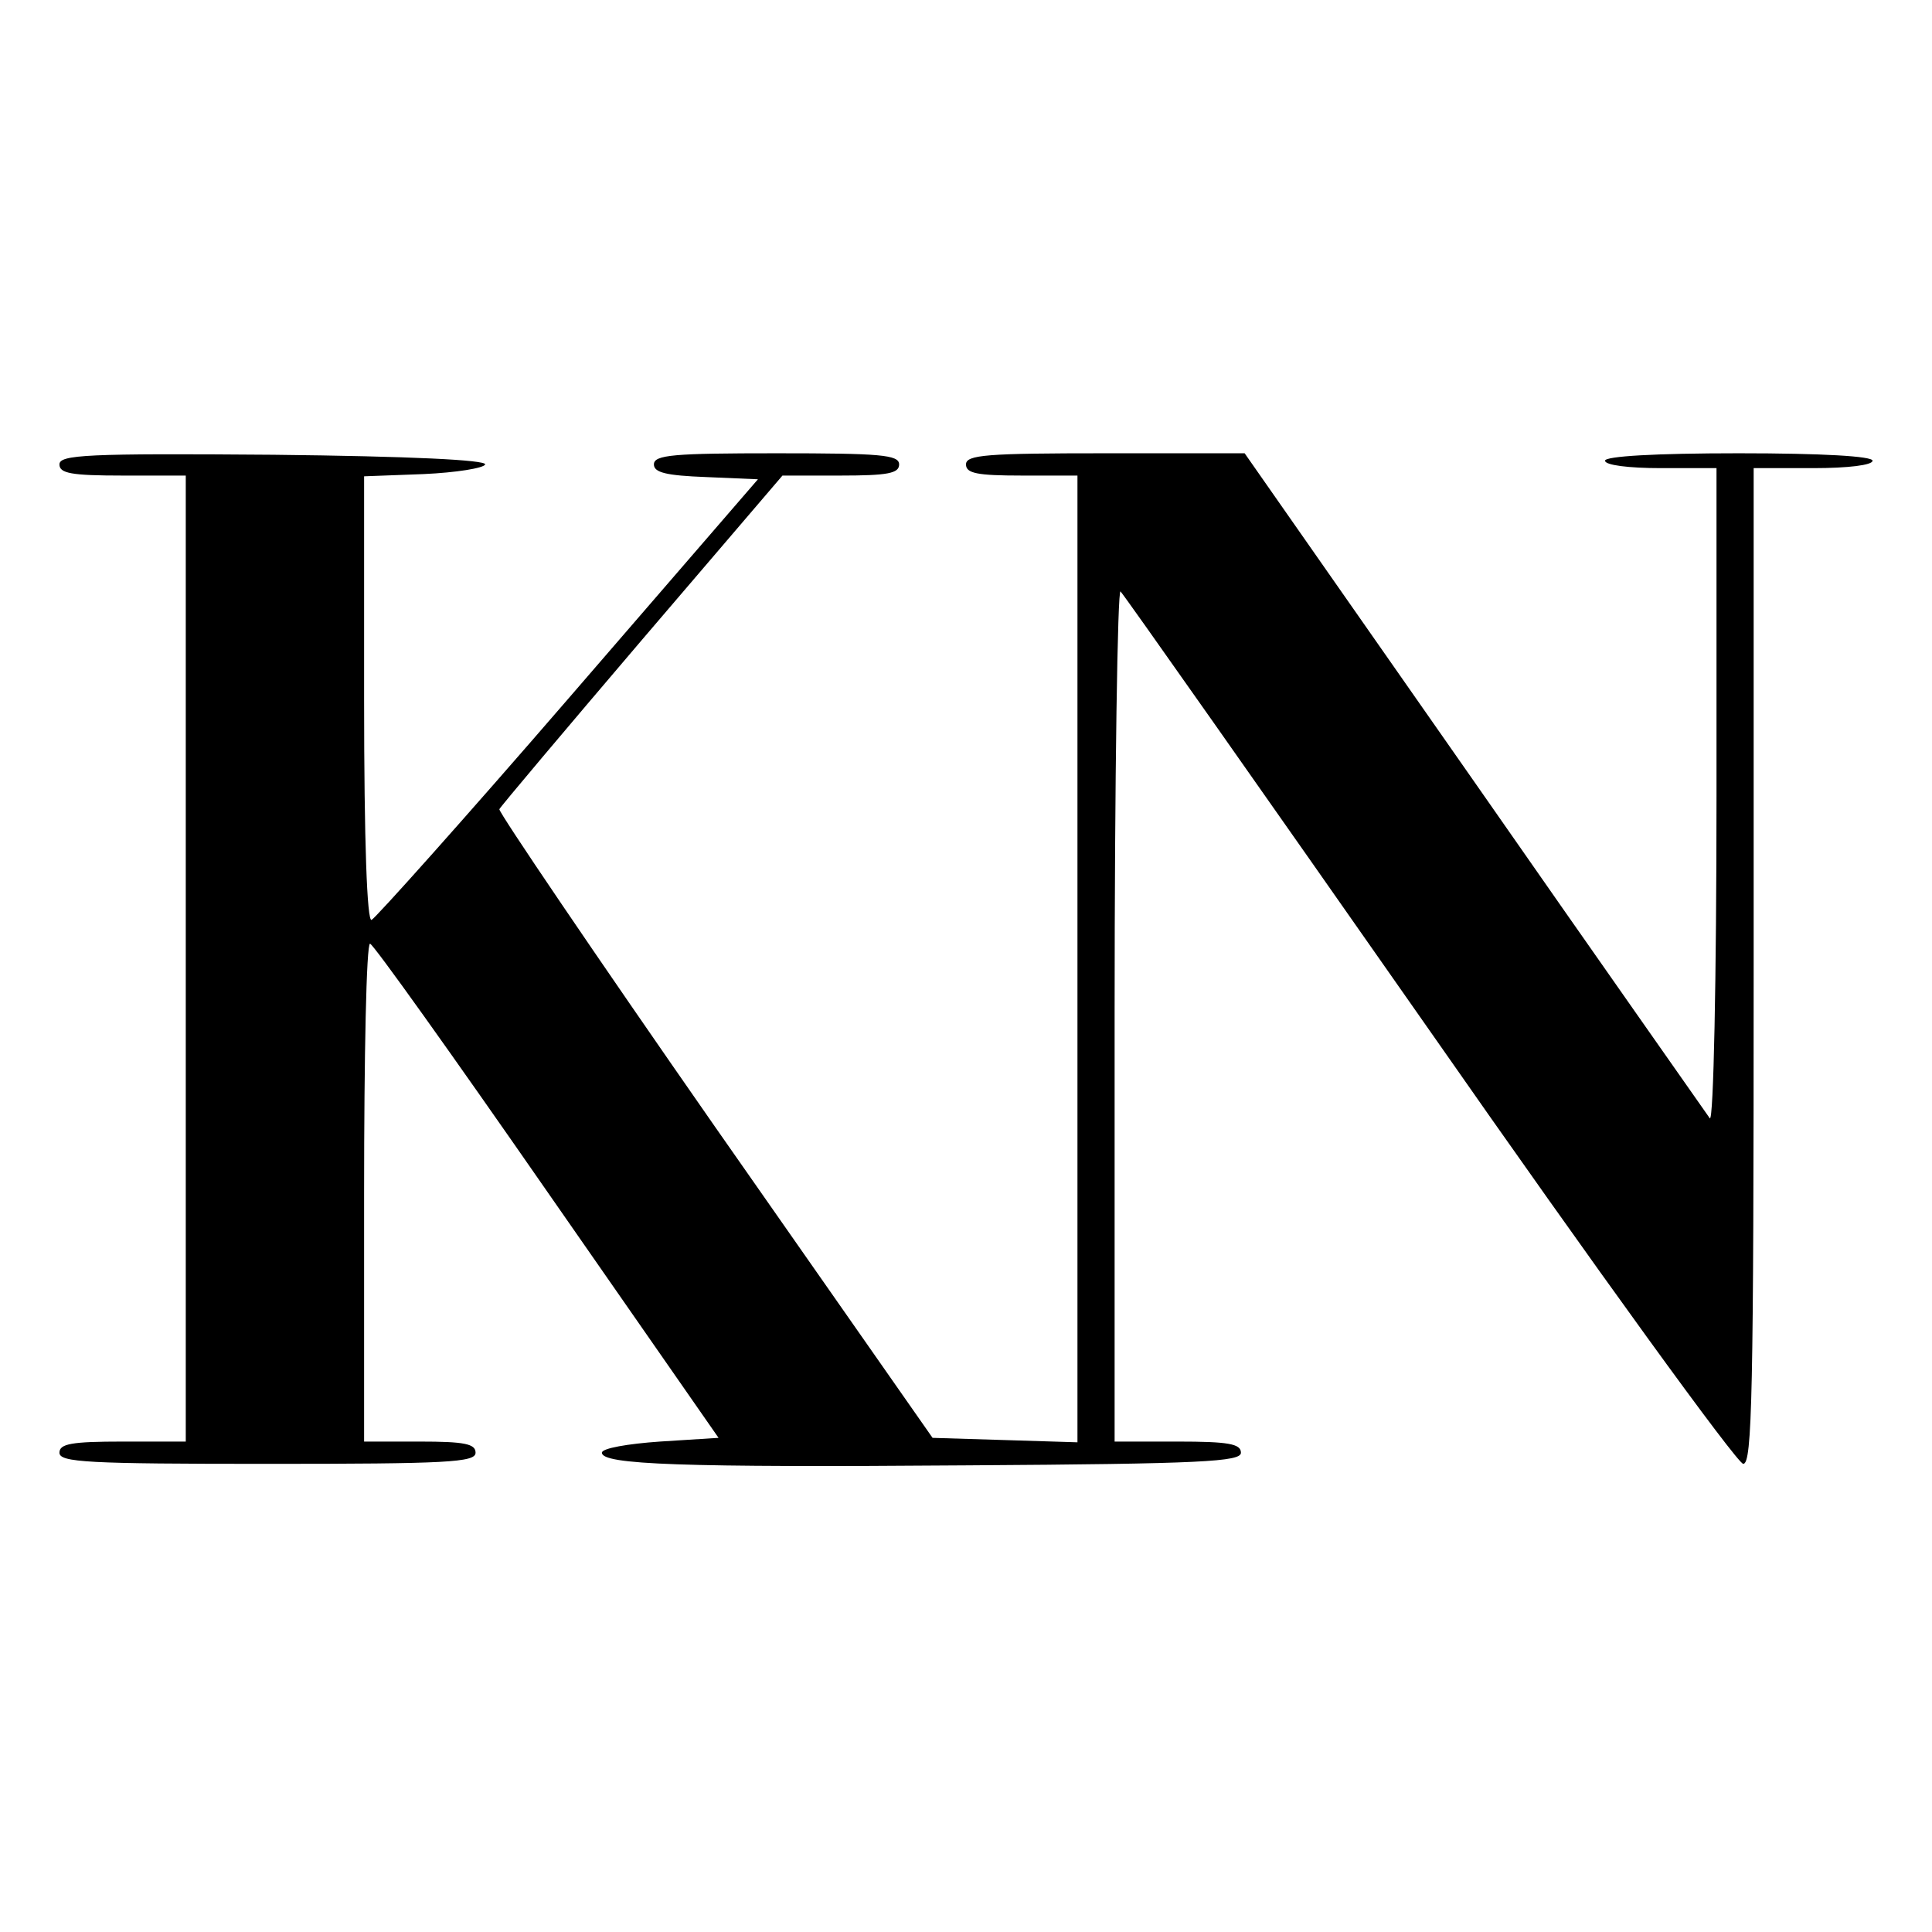 <?xml version="1.0" standalone="no"?>
<!DOCTYPE svg PUBLIC "-//W3C//DTD SVG 20010904//EN"
 "http://www.w3.org/TR/2001/REC-SVG-20010904/DTD/svg10.dtd">
<svg version="1.0" xmlns="http://www.w3.org/2000/svg"
 width="260pt" height="260pt" viewBox="0 0 260 260"
 preserveAspectRatio="xMidYMid meet">
<g transform="translate(0,260) scale(0.1,-0.1)"
fill="#000000" stroke="none">
<path d="M80 1975 c0 -12 16 -15 85 -15 l85 0 0 -650 0 -650 -85 0 c-69 0 -85
-3 -85 -15 0 -13 38 -15 280 -15 242 0 280 2 280 15 0 12 -15 15 -75 15 l-75
0 0 335 c0 184 3 335 8 335 4 0 111 -150 238 -333 l231 -332 -79 -5 c-43 -3
-78 -9 -78 -15 0 -16 106 -20 493 -17 316 2 367 5 367 17 0 12 -17 15 -85 15
l-85 0 0 577 c0 317 4 573 8 567 5 -5 192 -271 416 -591 224 -321 414 -583
422 -583 12 0 14 92 14 670 l0 670 80 0 c47 0 80 4 80 10 0 6 -67 10 -180 10
-113 0 -180 -4 -180 -10 0 -6 32 -10 75 -10 l75 0 0 -442 c0 -244 -4 -438 -9
-433 -4 6 -147 209 -317 453 l-309 442 -187 0 c-160 0 -188 -2 -188 -15 0 -12
15 -15 75 -15 l75 0 0 -650 0 -651 -97 3 -98 3 -293 419 c-161 231 -291 423
-290 427 2 4 88 106 192 228 l189 221 78 0 c64 0 79 3 79 15 0 13 -25 15 -165
15 -138 0 -165 -2 -165 -15 0 -11 17 -15 70 -17 l70 -3 -255 -295 c-140 -162
-260 -296 -265 -298 -6 -2 -10 103 -10 297 l0 300 80 3 c44 2 81 8 83 13 1 6
-100 11 -285 13 -252 2 -288 0 -288 -13z"/>
</g>
</svg>
